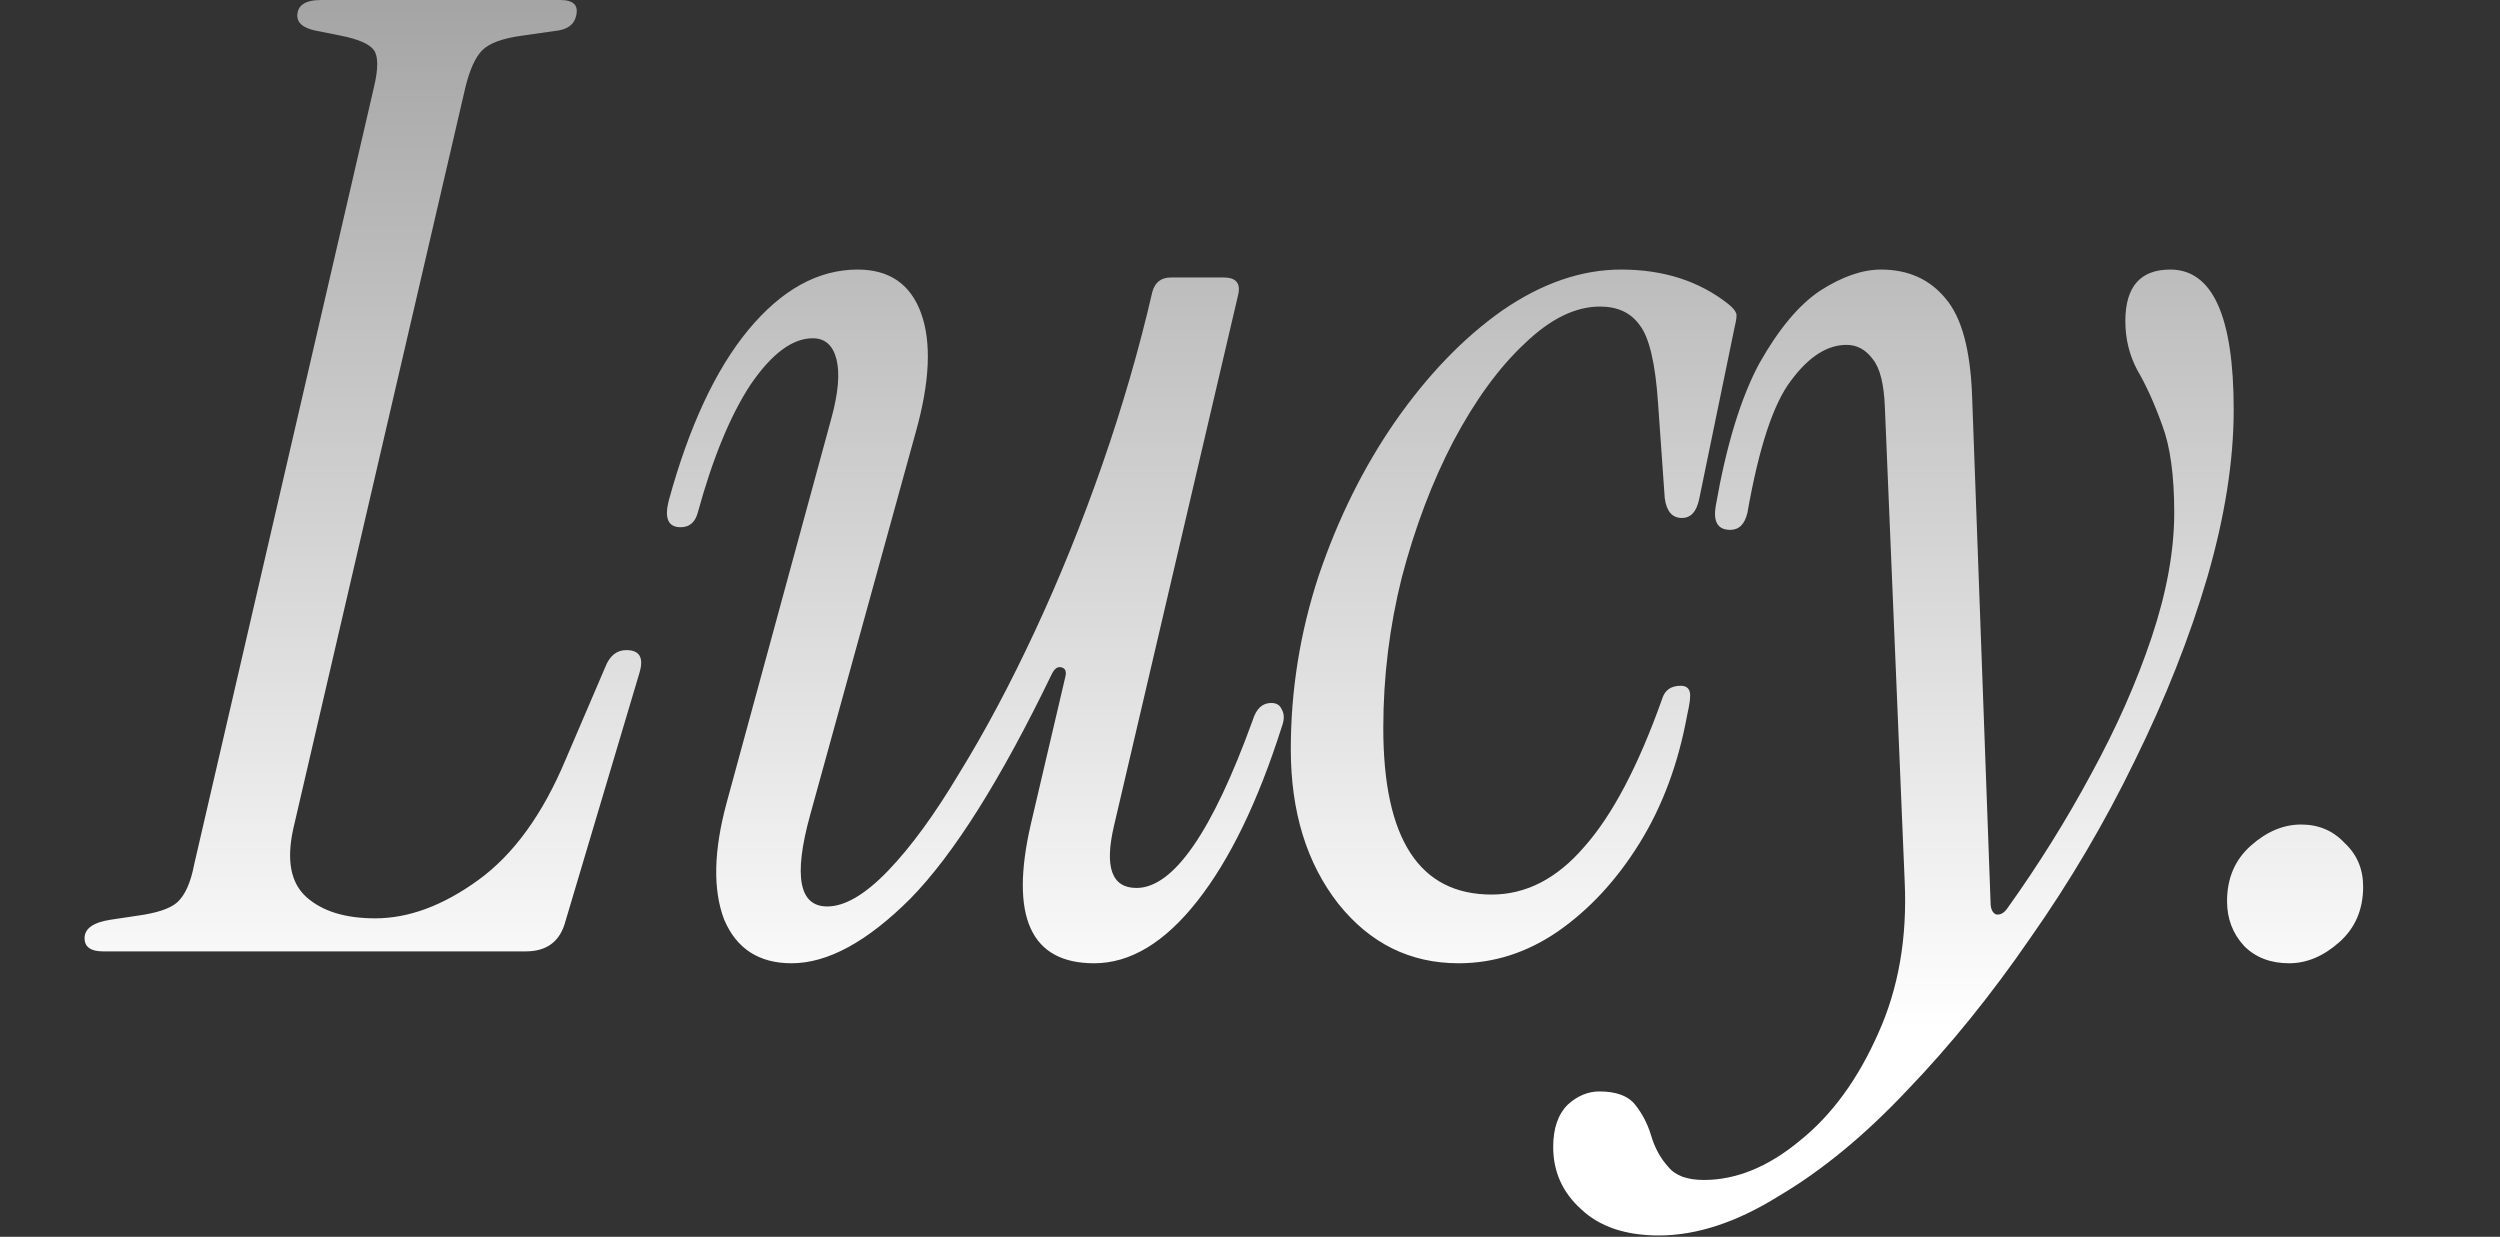<svg width="473" height="234" viewBox="0 0 473 234" fill="none" xmlns="http://www.w3.org/2000/svg">
<rect x="0" y="0" width="473" height="234" fill="#333333" stroke="none"/>
<path d="M19.5 180C17.167 180 16 179.167 16 177.5C16 175.667 17.667 174.5 21 174L26 173.25C29.667 172.75 32.167 171.917 33.5 170.75C35 169.417 36.083 167 36.75 163.5L70.75 16.5C71.583 13 71.583 10.667 70.75 9.5C69.917 8.333 67.833 7.417 64.5 6.75L59.5 5.75C57.333 5.25 56.25 4.333 56.25 3C56.25 1 57.75 -7.15256e-06 60.75 -7.15256e-06H106C108.5 -7.15256e-06 109.5 1 109 3C108.667 4.5 107.583 5.417 105.75 5.75L98.75 6.75C95.083 7.25 92.583 8.167 91.25 9.5C89.917 10.833 88.833 13.25 88 16.75L55.5 156.75C54.167 162.75 55 167.083 58 169.75C61 172.417 65.333 173.75 71 173.75C77.333 173.75 83.833 171.333 90.5 166.5C97.167 161.667 102.667 154.083 107 143.75L114.5 126.25C115.333 124.083 116.667 123 118.5 123C121 123 121.833 124.417 121 127.25L107 174.25C106 178.083 103.5 180 99.5 180H19.5ZM149.766 182.25C143.599 182.25 139.349 179.5 137.016 174C134.849 168.333 135.016 160.917 137.516 151.75L157.266 79.25C158.599 74.417 158.932 70.667 158.266 68C157.599 65.333 156.099 64 153.766 64C149.932 64 146.016 66.917 142.016 72.75C138.182 78.583 134.849 86.667 132.016 97C131.516 98.833 130.432 99.75 128.766 99.75C126.432 99.75 125.682 98.083 126.516 94.75C130.349 80.75 135.349 70 141.516 62.5C147.849 54.833 154.766 51 162.266 51C168.266 51 172.266 53.75 174.266 59.25C176.266 64.75 175.932 72.25 173.266 81.75L153.266 154.25C150.099 165.75 151.182 171.5 156.516 171.5C159.849 171.5 163.682 169.25 168.016 164.75C172.349 160.25 176.849 154.083 181.516 146.25C186.349 138.417 191.099 129.5 195.766 119.5C200.432 109.5 204.682 99 208.516 88C212.349 77 215.516 66.083 218.016 55.25C218.516 53.417 219.682 52.5 221.516 52.5H231.516C233.849 52.5 234.766 53.583 234.266 55.75L210.766 156.25C208.932 164.083 210.349 168 215.016 168C222.016 168 229.349 157.417 237.016 136.25C237.682 134.083 238.849 133 240.516 133C241.516 133 242.182 133.417 242.516 134.25C243.016 135.083 243.016 136.167 242.516 137.5C238.016 151.667 232.682 162.667 226.516 170.5C220.349 178.333 213.849 182.25 207.016 182.25C195.016 182.25 191.016 173.5 195.016 156L201.516 128.25C201.849 127.083 201.599 126.417 200.766 126.25C200.099 126.083 199.516 126.5 199.016 127.5C189.349 147.5 180.432 161.667 172.266 170C164.099 178.167 156.599 182.25 149.766 182.25ZM275.969 182.25C266.802 182.25 259.219 178.5 253.219 171C247.219 163.333 244.219 153.583 244.219 141.75C244.219 130.583 245.969 119.667 249.469 109C253.135 98.167 257.969 88.417 263.969 79.75C270.135 70.917 276.885 63.917 284.219 58.75C291.719 53.583 299.219 51 306.719 51C314.719 51 321.469 53.167 326.969 57.5C327.802 58.167 328.302 58.75 328.469 59.25C328.635 59.583 328.552 60.417 328.219 61.75L321.469 94.5C320.969 96.833 319.885 98 318.219 98C316.385 98 315.302 96.75 314.969 94.25L313.719 76.5C313.219 68.833 312.052 63.833 310.219 61.5C308.552 59.167 306.052 58 302.719 58C298.052 58 293.302 60.333 288.469 65C283.635 69.5 279.135 75.667 274.969 83.5C270.969 91.167 267.719 99.75 265.219 109.25C262.885 118.583 261.719 128.083 261.719 137.75C261.719 158.75 268.552 169.25 282.219 169.25C288.719 169.25 294.552 166.25 299.719 160.25C305.052 154.25 309.969 144.917 314.469 132.25C314.969 130.583 316.135 129.75 317.969 129.75C318.969 129.75 319.552 130.167 319.719 131C319.885 131.667 319.719 133.083 319.219 135.25C317.552 144.417 314.552 152.5 310.219 159.5C305.885 166.5 300.719 172.083 294.719 176.25C288.885 180.25 282.635 182.25 275.969 182.25ZM313.865 233.75C307.532 233.75 302.615 232.083 299.115 228.75C295.615 225.583 293.865 221.667 293.865 217C293.865 213.5 294.782 210.833 296.615 209C298.449 207.333 300.449 206.5 302.615 206.5C305.782 206.5 308.032 207.333 309.365 209C310.699 210.667 311.699 212.583 312.365 214.75C313.032 217.083 314.115 219.083 315.615 220.75C316.949 222.417 319.199 223.25 322.365 223.25C328.532 223.25 334.615 220.75 340.615 215.75C346.615 210.917 351.532 204.167 355.365 195.5C359.199 187 360.865 177.417 360.365 166.75L356.615 77C356.449 72.667 355.699 69.667 354.365 68C353.032 66.167 351.365 65.25 349.365 65.25C345.699 65.25 342.199 67.5 338.865 72C335.532 76.333 332.782 84.667 330.615 97C330.115 99.167 329.032 100.25 327.365 100.25C325.032 100.25 324.115 98.75 324.615 95.75C326.615 84.25 329.365 75.25 332.865 68.75C336.532 62.25 340.365 57.667 344.365 55C348.532 52.333 352.365 51 355.865 51C361.032 51 365.115 52.833 368.115 56.5C371.115 60 372.782 66.083 373.115 74.75L376.615 170.75C376.615 171.917 376.949 172.667 377.615 173C378.449 173.167 379.199 172.75 379.865 171.75C385.699 163.583 390.949 155.167 395.615 146.5C400.449 137.667 404.282 129 407.115 120.5C409.949 112 411.365 104.167 411.365 97C411.365 90 410.615 84.5 409.115 80.5C407.615 76.333 406.032 72.833 404.365 70C402.865 67.167 402.115 64.083 402.115 60.75C402.115 54.25 404.949 51 410.615 51C418.615 51 422.615 59.833 422.615 77.5C422.615 87.167 420.949 97.75 417.615 109.25C414.282 120.583 409.699 132.167 403.865 144C398.199 155.667 391.615 166.833 384.115 177.5C376.782 188.167 369.032 197.75 360.865 206.25C352.865 214.75 344.782 221.417 336.615 226.25C328.615 231.25 321.032 233.75 313.865 233.75ZM433.107 182.25C429.607 182.25 426.774 181.167 424.607 179C422.441 176.667 421.357 173.833 421.357 170.5C421.357 166.167 422.857 162.667 425.857 160C428.857 157.333 432.024 156 435.357 156C438.691 156 441.441 157.167 443.607 159.5C445.941 161.667 447.107 164.417 447.107 167.75C447.107 172.083 445.607 175.583 442.607 178.25C439.607 180.917 436.441 182.25 433.107 182.25Z" fill="url(#paint0_linear_1946_485)"/>
<defs>
<linearGradient id="paint0_linear_1946_485" x1="249" y1="-68" x2="249" y2="257" gradientUnits="userSpaceOnUse">
<stop stop-color="#868585"/>
<stop offset="0.809" stop-color="white"/>
</linearGradient>
</defs>
</svg>
